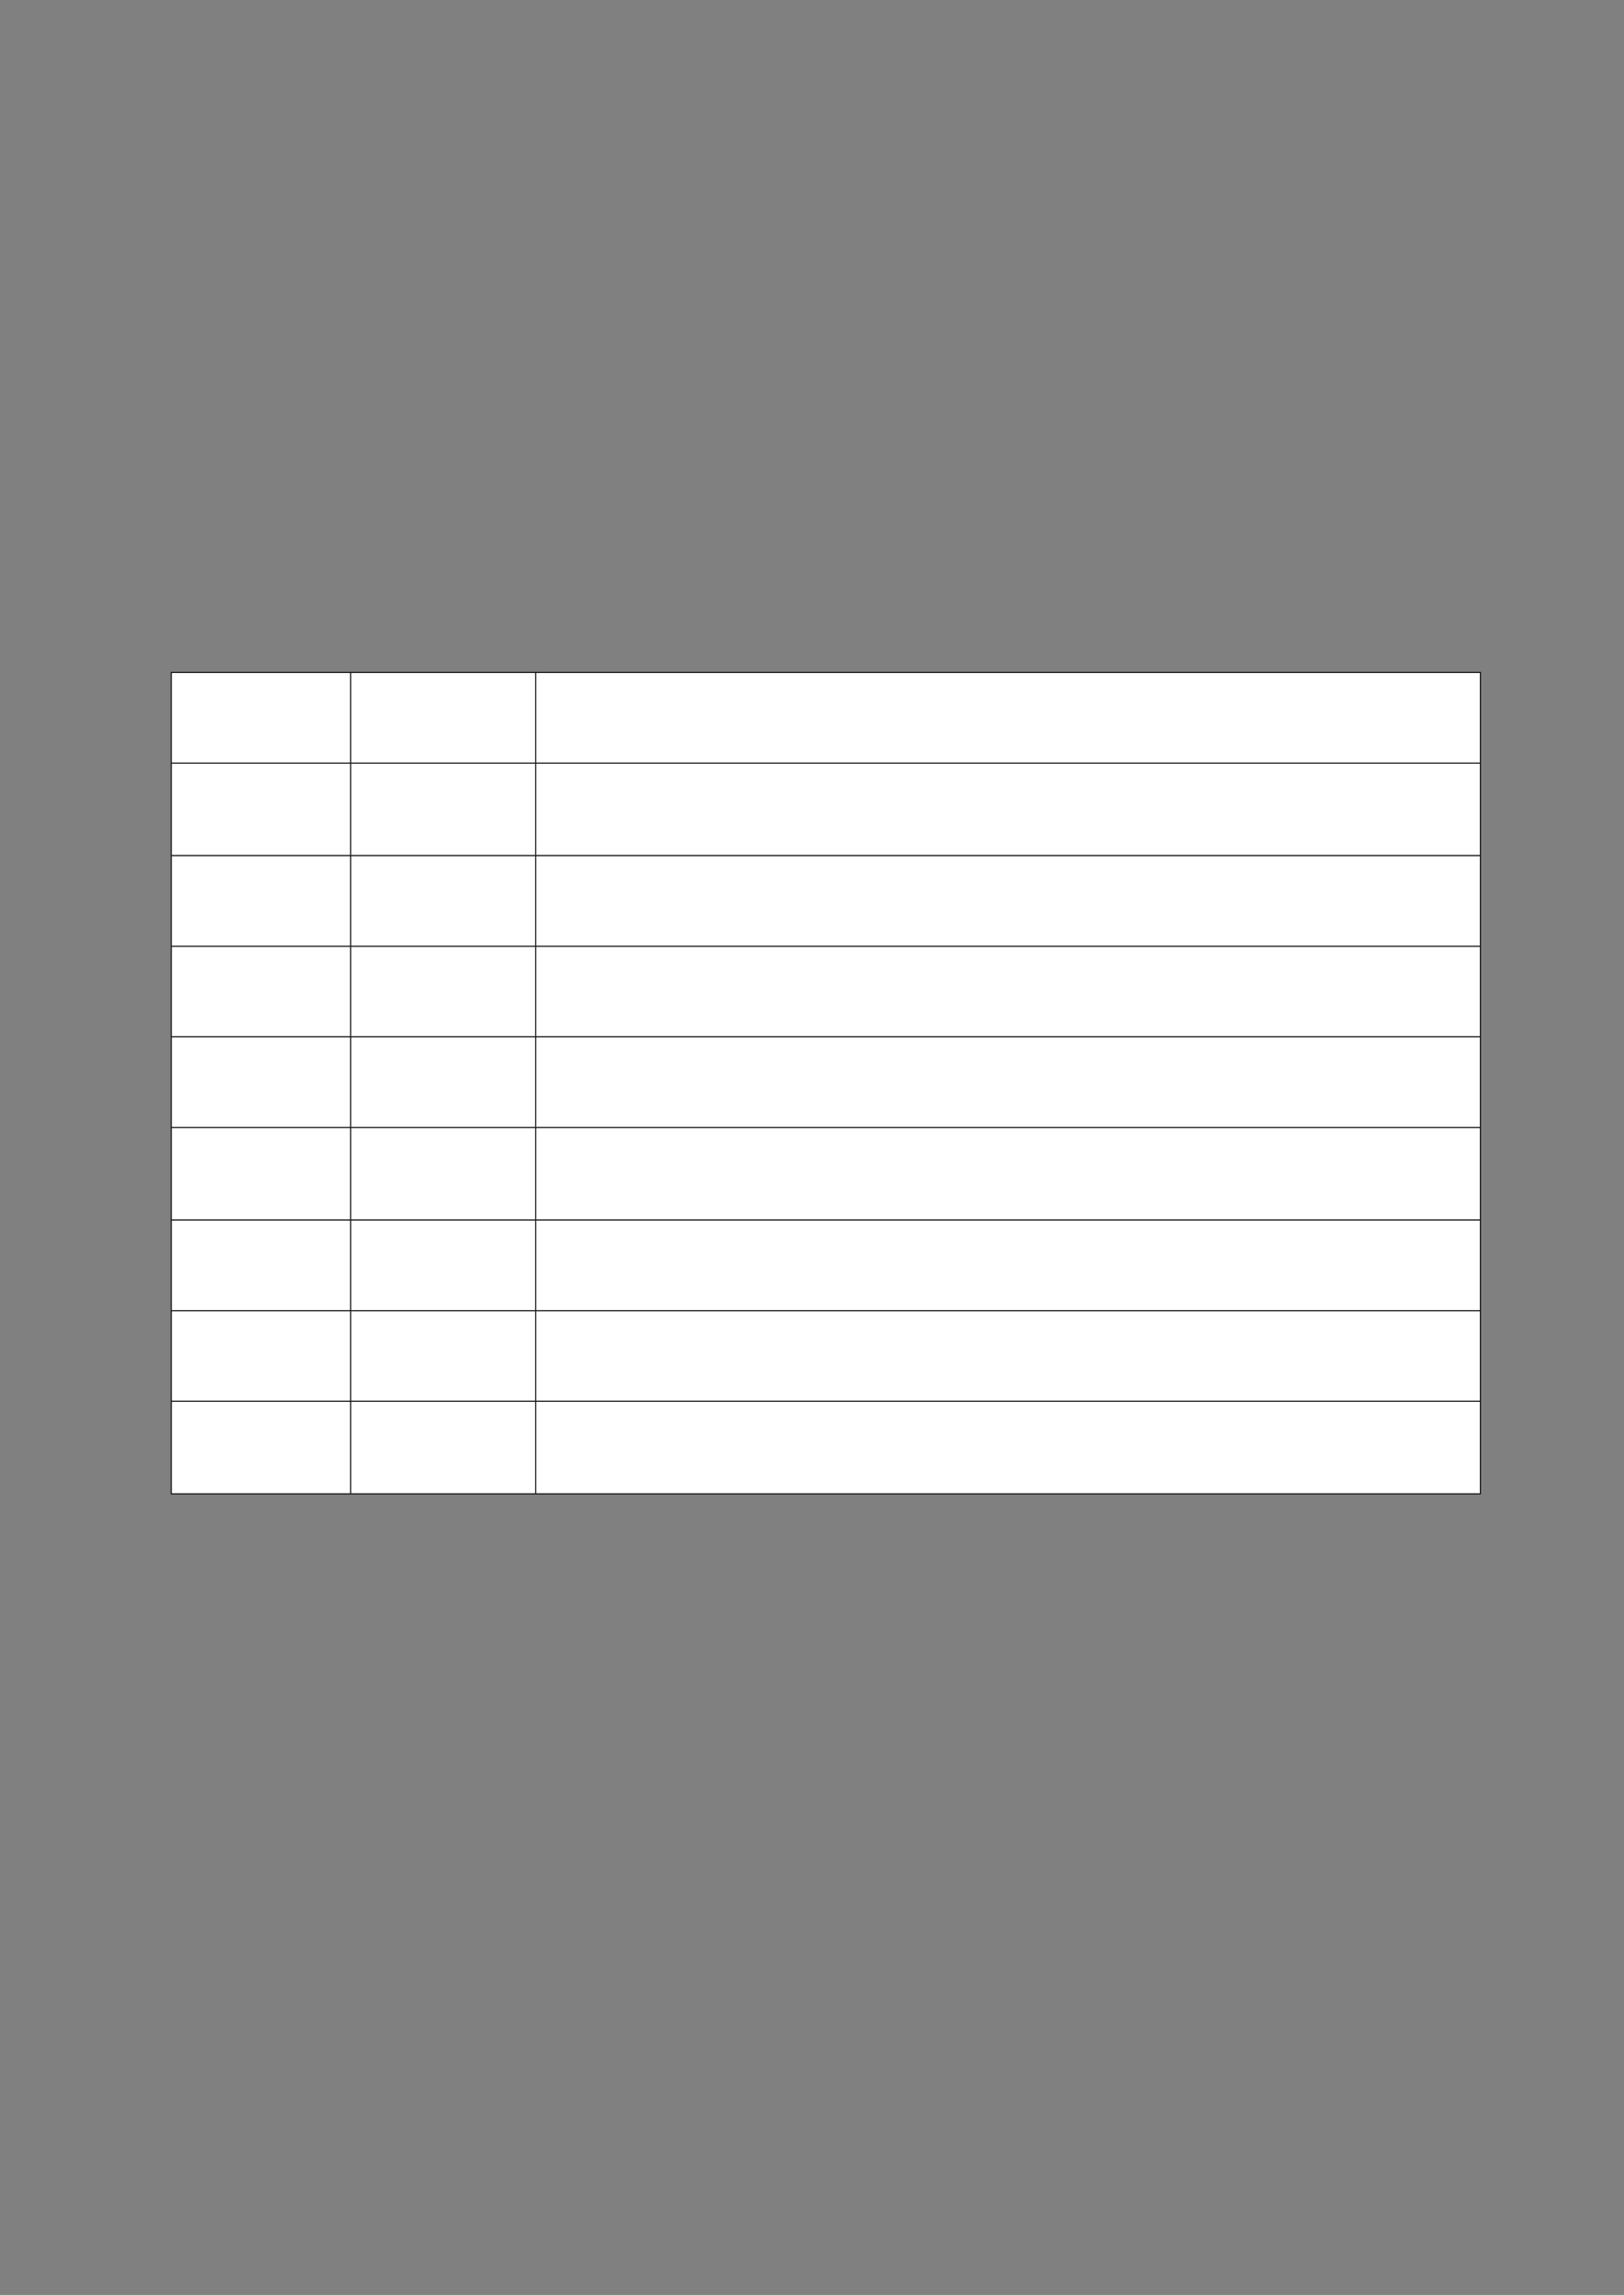﻿<?xml version="1.0" encoding="utf-8" standalone="yes"?><svg xmlns="http://www.w3.org/2000/svg" xmlns:xlink="http://www.w3.org/1999/xlink" version="1.1" width="1123" height="1587"><rect width="100%" height="100%" fill="#808080" stroke="none"/><!--Generated by Aspose.Words for .NET 20.7.0--><defs><clipPath id="clip001"><path d="M0.333,0.667 L124,0.667 L124,62.667 L0.333,62.667 Z" clip-rule="evenodd" /></clipPath><clipPath id="clip002"><path d="M0.333,0.667 L128,0.667 L128,62.667 L0.333,62.667 Z" clip-rule="evenodd" /></clipPath><clipPath id="clip003"><path d="M0.333,0.667 L653,0.667 L653,62.667 L0.333,62.667 Z" clip-rule="evenodd" /></clipPath><clipPath id="clip004"><path d="M0.333,0.667 L124,0.667 L124,64 L0.333,64 Z" clip-rule="evenodd" /></clipPath><clipPath id="clip005"><path d="M0.333,0.667 L128,0.667 L128,64 L0.333,64 Z" clip-rule="evenodd" /></clipPath><clipPath id="clip006"><path d="M0.333,0.667 L653,0.667 L653,64 L0.333,64 Z" clip-rule="evenodd" /></clipPath><clipPath id="clip007"><path d="M0.333,0.667 L124,0.667 L124,62.667 L0.333,62.667 Z" clip-rule="evenodd" /></clipPath><clipPath id="clip008"><path d="M0.333,0.667 L128,0.667 L128,62.667 L0.333,62.667 Z" clip-rule="evenodd" /></clipPath><clipPath id="clip009"><path d="M0.333,0.667 L653,0.667 L653,62.667 L0.333,62.667 Z" clip-rule="evenodd" /></clipPath><clipPath id="clip010"><path d="M0.333,0.667 L124,0.667 L124,62.667 L0.333,62.667 Z" clip-rule="evenodd" /></clipPath><clipPath id="clip011"><path d="M0.333,0.667 L128,0.667 L128,62.667 L0.333,62.667 Z" clip-rule="evenodd" /></clipPath><clipPath id="clip012"><path d="M0.333,0.667 L653,0.667 L653,62.667 L0.333,62.667 Z" clip-rule="evenodd" /></clipPath><clipPath id="clip013"><path d="M0.333,0.667 L124,0.667 L124,62.667 L0.333,62.667 Z" clip-rule="evenodd" /></clipPath><clipPath id="clip014"><path d="M0.333,0.667 L128,0.667 L128,62.667 L0.333,62.667 Z" clip-rule="evenodd" /></clipPath><clipPath id="clip015"><path d="M0.333,0.667 L653,0.667 L653,62.667 L0.333,62.667 Z" clip-rule="evenodd" /></clipPath><clipPath id="clip016"><path d="M0.333,0.667 L124,0.667 L124,64 L0.333,64 Z" clip-rule="evenodd" /></clipPath><clipPath id="clip017"><path d="M0.333,0.667 L128,0.667 L128,64 L0.333,64 Z" clip-rule="evenodd" /></clipPath><clipPath id="clip018"><path d="M0.333,0.667 L653,0.667 L653,64 L0.333,64 Z" clip-rule="evenodd" /></clipPath><clipPath id="clip019"><path d="M0.333,0.667 L124,0.667 L124,62.667 L0.333,62.667 Z" clip-rule="evenodd" /></clipPath><clipPath id="clip020"><path d="M0.333,0.667 L128,0.667 L128,62.667 L0.333,62.667 Z" clip-rule="evenodd" /></clipPath><clipPath id="clip021"><path d="M0.333,0.667 L653,0.667 L653,62.667 L0.333,62.667 Z" clip-rule="evenodd" /></clipPath><clipPath id="clip022"><path d="M0.333,0.667 L124,0.667 L124,62.667 L0.333,62.667 Z" clip-rule="evenodd" /></clipPath><clipPath id="clip023"><path d="M0.333,0.667 L128,0.667 L128,62.667 L0.333,62.667 Z" clip-rule="evenodd" /></clipPath><clipPath id="clip024"><path d="M0.333,0.667 L653,0.667 L653,62.667 L0.333,62.667 Z" clip-rule="evenodd" /></clipPath><clipPath id="clip025"><path d="M0.333,0.667 L124,0.667 L124,64 L0.333,64 Z" clip-rule="evenodd" /></clipPath><clipPath id="clip026"><path d="M0.333,0.667 L128,0.667 L128,64 L0.333,64 Z" clip-rule="evenodd" /></clipPath><clipPath id="clip027"><path d="M0.333,0.667 L653,0.667 L653,64 L0.333,64 Z" clip-rule="evenodd" /></clipPath></defs><g transform="translate(0.167,0)"><g transform="translate(114.933,140.667)"><g><g /><g transform="translate(3.3,324)"><g><path d="M0.333,0.667 L124,0.667 L124,62.667 L0.333,62.667 Z" fill="#ffffff" fill-rule="evenodd" /><g clip-path="url(#clip001)"><g transform="translate(0.667,0.667)" /></g><path d="M124.333,0.667 L252,0.667 L252,62.667 L124.333,62.667 Z" fill="#ffffff" fill-rule="evenodd" /><g transform="translate(124,0)" clip-path="url(#clip002)"><g transform="translate(0.667,0.667)" /></g><path d="M252.333,0.667 L905,0.667 L905,62.667 L252.333,62.667 Z" fill="#ffffff" fill-rule="evenodd" /><g transform="translate(252,0)" clip-path="url(#clip003)"><g transform="translate(0.667,0.667)" /></g></g><g transform="translate(0,62.667)"><path d="M0.333,0.667 L124,0.667 L124,64 L0.333,64 Z" fill="#ffffff" fill-rule="evenodd" /><g clip-path="url(#clip004)"><g transform="translate(0.667,0.667)" /></g><path d="M124.333,0.667 L252,0.667 L252,64 L124.333,64 Z" fill="#ffffff" fill-rule="evenodd" /><g transform="translate(124,0)" clip-path="url(#clip005)"><g transform="translate(0.667,0.667)" /></g><path d="M252.333,0.667 L905,0.667 L905,64 L252.333,64 Z" fill="#ffffff" fill-rule="evenodd" /><g transform="translate(252,0)" clip-path="url(#clip006)"><g transform="translate(0.667,0.667)" /></g></g><g transform="translate(0,126.667)"><path d="M0.333,0.667 L124,0.667 L124,62.667 L0.333,62.667 Z" fill="#ffffff" fill-rule="evenodd" /><g clip-path="url(#clip007)"><g transform="translate(0.667,0.667)" /></g><path d="M124.333,0.667 L252,0.667 L252,62.667 L124.333,62.667 Z" fill="#ffffff" fill-rule="evenodd" /><g transform="translate(124,0)" clip-path="url(#clip008)"><g transform="translate(0.667,0.667)" /></g><path d="M252.333,0.667 L905,0.667 L905,62.667 L252.333,62.667 Z" fill="#ffffff" fill-rule="evenodd" /><g transform="translate(252,0)" clip-path="url(#clip009)"><g transform="translate(0.667,0.667)" /></g></g><g transform="translate(0,189.333)"><path d="M0.333,0.667 L124,0.667 L124,62.667 L0.333,62.667 Z" fill="#ffffff" fill-rule="evenodd" /><g clip-path="url(#clip010)"><g transform="translate(0.667,0.667)" /></g><path d="M124.333,0.667 L252,0.667 L252,62.667 L124.333,62.667 Z" fill="#ffffff" fill-rule="evenodd" /><g transform="translate(124,0)" clip-path="url(#clip011)"><g transform="translate(0.667,0.667)" /></g><path d="M252.333,0.667 L905,0.667 L905,62.667 L252.333,62.667 Z" fill="#ffffff" fill-rule="evenodd" /><g transform="translate(252,0)" clip-path="url(#clip012)"><g transform="translate(0.667,0.667)" /></g></g><g transform="translate(0,252)"><path d="M0.333,0.667 L124,0.667 L124,62.667 L0.333,62.667 Z" fill="#ffffff" fill-rule="evenodd" /><g clip-path="url(#clip013)"><g transform="translate(0.667,0.667)" /></g><path d="M124.333,0.667 L252,0.667 L252,62.667 L124.333,62.667 Z" fill="#ffffff" fill-rule="evenodd" /><g transform="translate(124,0)" clip-path="url(#clip014)"><g transform="translate(0.667,0.667)" /></g><path d="M252.333,0.667 L905,0.667 L905,62.667 L252.333,62.667 Z" fill="#ffffff" fill-rule="evenodd" /><g transform="translate(252,0)" clip-path="url(#clip015)"><g transform="translate(0.667,0.667)" /></g></g><g transform="translate(0,314.667)"><path d="M0.333,0.667 L124,0.667 L124,64 L0.333,64 Z" fill="#ffffff" fill-rule="evenodd" /><g clip-path="url(#clip016)"><g transform="translate(0.667,0.667)" /></g><path d="M124.333,0.667 L252,0.667 L252,64 L124.333,64 Z" fill="#ffffff" fill-rule="evenodd" /><g transform="translate(124,0)" clip-path="url(#clip017)"><g transform="translate(0.667,0.667)" /></g><path d="M252.333,0.667 L905,0.667 L905,64 L252.333,64 Z" fill="#ffffff" fill-rule="evenodd" /><g transform="translate(252,0)" clip-path="url(#clip018)"><g transform="translate(0.667,0.667)" /></g></g><g transform="translate(0,378.667)"><path d="M0.333,0.667 L124,0.667 L124,62.667 L0.333,62.667 Z" fill="#ffffff" fill-rule="evenodd" /><g clip-path="url(#clip019)"><g transform="translate(0.667,0.667)" /></g><path d="M124.333,0.667 L252,0.667 L252,62.667 L124.333,62.667 Z" fill="#ffffff" fill-rule="evenodd" /><g transform="translate(124,0)" clip-path="url(#clip020)"><g transform="translate(0.667,0.667)" /></g><path d="M252.333,0.667 L905,0.667 L905,62.667 L252.333,62.667 Z" fill="#ffffff" fill-rule="evenodd" /><g transform="translate(252,0)" clip-path="url(#clip021)"><g transform="translate(0.667,0.667)" /></g></g><g transform="translate(0,441.333)"><path d="M0.333,0.667 L124,0.667 L124,62.667 L0.333,62.667 Z" fill="#ffffff" fill-rule="evenodd" /><g clip-path="url(#clip022)"><g transform="translate(0.667,0.667)" /></g><path d="M124.333,0.667 L252,0.667 L252,62.667 L124.333,62.667 Z" fill="#ffffff" fill-rule="evenodd" /><g transform="translate(124,0)" clip-path="url(#clip023)"><g transform="translate(0.667,0.667)" /></g><path d="M252.333,0.667 L905,0.667 L905,62.667 L252.333,62.667 Z" fill="#ffffff" fill-rule="evenodd" /><g transform="translate(252,0)" clip-path="url(#clip024)"><g transform="translate(0.667,0.667)" /></g></g><g transform="translate(0,504)"><path d="M0.333,0.667 L124,0.667 L124,64 L0.333,64 Z" fill="#ffffff" fill-rule="evenodd" /><g clip-path="url(#clip025)"><g transform="translate(0.667,0.667)" /></g><path d="M124.333,0.667 L252,0.667 L252,64 L124.333,64 Z" fill="#ffffff" fill-rule="evenodd" /><g transform="translate(124,0)" clip-path="url(#clip026)"><g transform="translate(0.667,0.667)" /></g><path d="M252.333,0.667 L905,0.667 L905,64 L252.333,64 Z" fill="#ffffff" fill-rule="evenodd" /><g transform="translate(252,0)" clip-path="url(#clip027)"><g transform="translate(0.667,0.667)" /></g></g><path d="M0,0.667 L0,568 " stroke-width="0.667" stroke-miterlimit="13.333" stroke="#000000" fill="none" fill-rule="evenodd" /><path d="M124,0.667 L124,62.667 " stroke-width="0.667" stroke-miterlimit="13.333" stroke="#000000" fill="none" fill-rule="evenodd" /><path d="M124,63.333 L124,126.667 " stroke-width="0.667" stroke-miterlimit="13.333" stroke="#000000" fill="none" fill-rule="evenodd" /><path d="M124,127.333 L124,189.333 " stroke-width="0.667" stroke-miterlimit="13.333" stroke="#000000" fill="none" fill-rule="evenodd" /><path d="M124,190 L124,252 " stroke-width="0.667" stroke-miterlimit="13.333" stroke="#000000" fill="none" fill-rule="evenodd" /><path d="M124,252.667 L124,314.667 " stroke-width="0.667" stroke-miterlimit="13.333" stroke="#000000" fill="none" fill-rule="evenodd" /><path d="M124,315.333 L124,378.667 " stroke-width="0.667" stroke-miterlimit="13.333" stroke="#000000" fill="none" fill-rule="evenodd" /><path d="M124,379.333 L124,441.333 " stroke-width="0.667" stroke-miterlimit="13.333" stroke="#000000" fill="none" fill-rule="evenodd" /><path d="M124,442 L124,504 " stroke-width="0.667" stroke-miterlimit="13.333" stroke="#000000" fill="none" fill-rule="evenodd" /><path d="M124,504.667 L124,568 " stroke-width="0.667" stroke-miterlimit="13.333" stroke="#000000" fill="none" fill-rule="evenodd" /><path d="M252,0.667 L252,62.667 " stroke-width="0.667" stroke-miterlimit="13.333" stroke="#000000" fill="none" fill-rule="evenodd" /><path d="M252,63.333 L252,126.667 " stroke-width="0.667" stroke-miterlimit="13.333" stroke="#000000" fill="none" fill-rule="evenodd" /><path d="M252,127.333 L252,189.333 " stroke-width="0.667" stroke-miterlimit="13.333" stroke="#000000" fill="none" fill-rule="evenodd" /><path d="M252,190 L252,252 " stroke-width="0.667" stroke-miterlimit="13.333" stroke="#000000" fill="none" fill-rule="evenodd" /><path d="M252,252.667 L252,314.667 " stroke-width="0.667" stroke-miterlimit="13.333" stroke="#000000" fill="none" fill-rule="evenodd" /><path d="M252,315.333 L252,378.667 " stroke-width="0.667" stroke-miterlimit="13.333" stroke="#000000" fill="none" fill-rule="evenodd" /><path d="M252,379.333 L252,441.333 " stroke-width="0.667" stroke-miterlimit="13.333" stroke="#000000" fill="none" fill-rule="evenodd" /><path d="M252,442 L252,504 " stroke-width="0.667" stroke-miterlimit="13.333" stroke="#000000" fill="none" fill-rule="evenodd" /><path d="M252,504.667 L252,568 " stroke-width="0.667" stroke-miterlimit="13.333" stroke="#000000" fill="none" fill-rule="evenodd" /><path d="M905.333,0.667 L905.333,568 " stroke-width="0.667" stroke-miterlimit="13.333" stroke="#000000" fill="none" fill-rule="evenodd" /><path d="M-0.333,0.333 L905.667,0.333 " stroke-width="0.667" stroke-miterlimit="13.333" stroke="#000000" fill="none" fill-rule="evenodd" /><path d="M0.333,63 L905,63 " stroke-width="0.667" stroke-miterlimit="13.333" stroke="#000000" fill="none" fill-rule="evenodd" /><path d="M0.333,127 L905,127 " stroke-width="0.667" stroke-miterlimit="13.333" stroke="#000000" fill="none" fill-rule="evenodd" /><path d="M0.333,189.667 L905,189.667 " stroke-width="0.667" stroke-miterlimit="13.333" stroke="#000000" fill="none" fill-rule="evenodd" /><path d="M0.333,252.333 L905,252.333 " stroke-width="0.667" stroke-miterlimit="13.333" stroke="#000000" fill="none" fill-rule="evenodd" /><path d="M0.333,315 L905,315 " stroke-width="0.667" stroke-miterlimit="13.333" stroke="#000000" fill="none" fill-rule="evenodd" /><path d="M0.333,379 L905,379 " stroke-width="0.667" stroke-miterlimit="13.333" stroke="#000000" fill="none" fill-rule="evenodd" /><path d="M0.333,441.667 L905,441.667 " stroke-width="0.667" stroke-miterlimit="13.333" stroke="#000000" fill="none" fill-rule="evenodd" /><path d="M0.333,504.333 L905,504.333 " stroke-width="0.667" stroke-miterlimit="13.333" stroke="#000000" fill="none" fill-rule="evenodd" /><path d="M-0.333,568.333 L905.667,568.333 " stroke-width="0.667" stroke-miterlimit="13.333" stroke="#000000" fill="none" fill-rule="evenodd" /></g><g transform="translate(0,892.667)" /></g></g></g></svg>